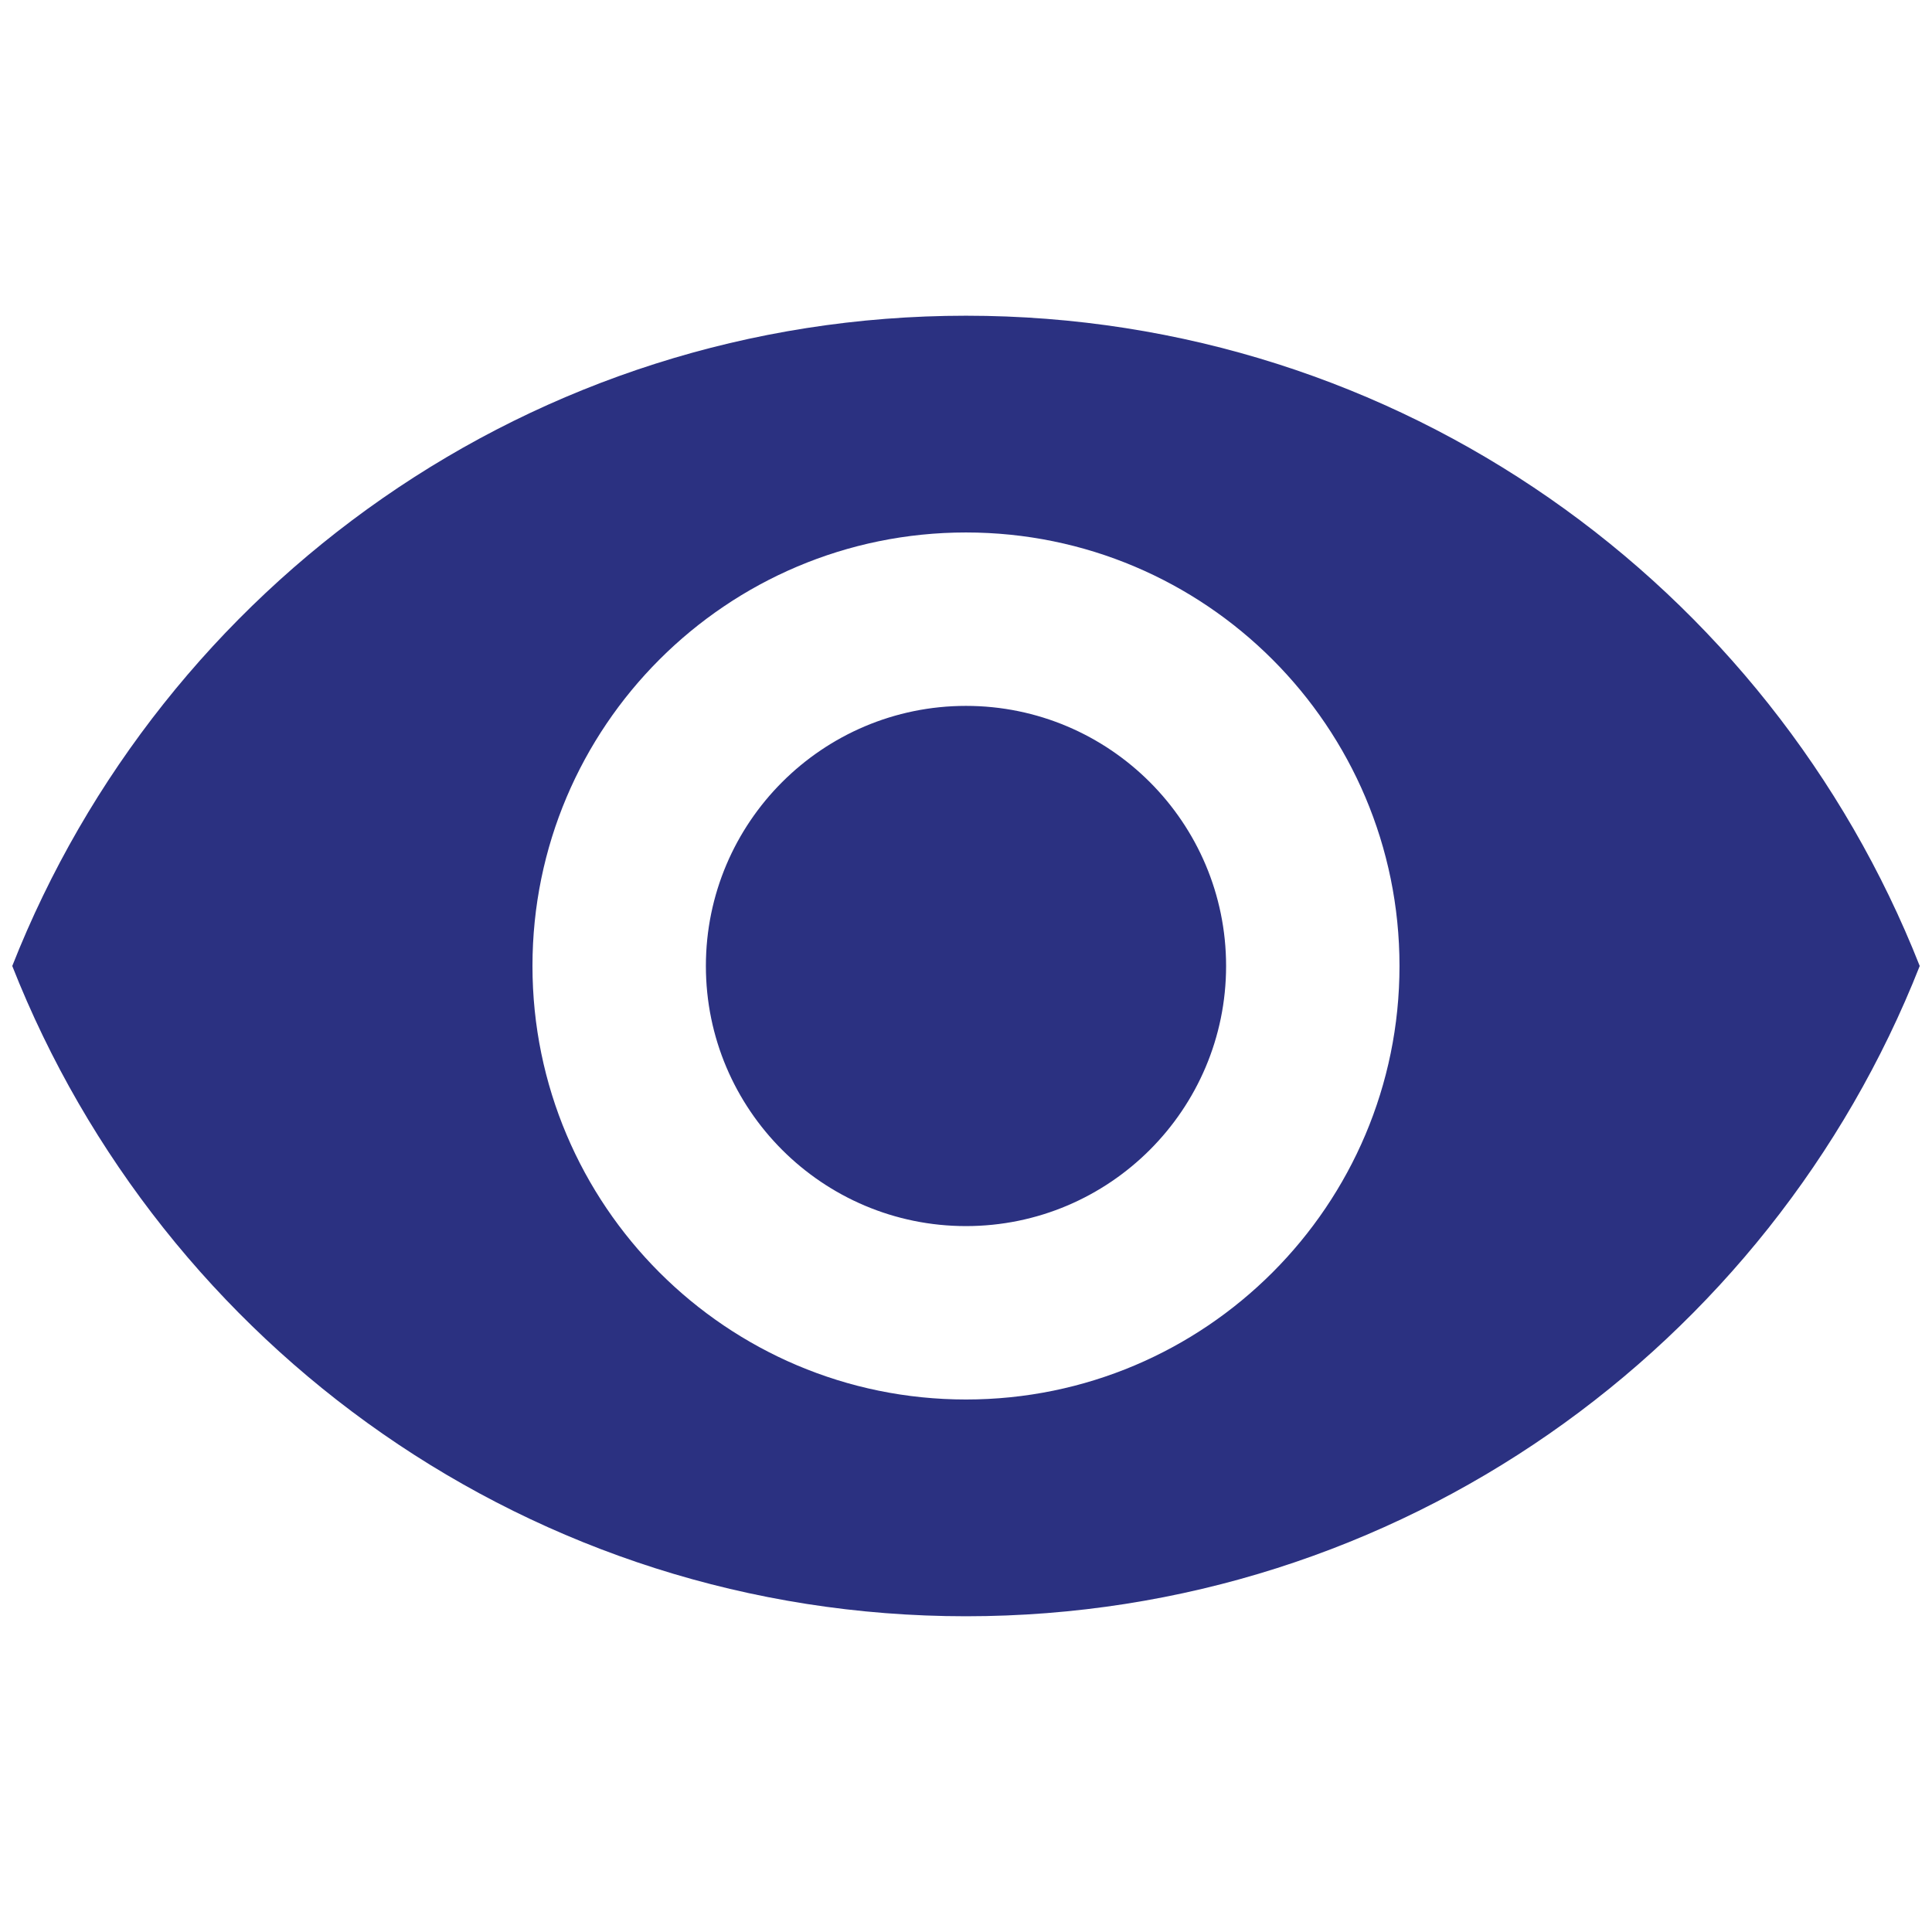 <svg xmlns="http://www.w3.org/2000/svg" xmlns:xlink="http://www.w3.org/1999/xlink" width="500" zoomAndPan="magnify" viewBox="0 0 375 375" height="500" preserveAspectRatio="xMidYMid meet" version="1.0"><defs><clipPath id="91ced2e009"><path d="M 2.223 61.281 L 372.723 61.281 L 372.723 314 L 2.223 314 Z M 2.223 61.281 " clip-rule="nonzero"/></clipPath></defs><g clip-path="url(#91ced2e009)"><path fill="#2b3181" d="M 187.496 61.281 C 103.352 61.281 31.492 113.617 2.379 187.496 C 31.492 261.375 103.352 313.715 187.496 313.715 C 271.641 313.715 343.5 261.375 372.617 187.496 C 343.5 113.617 271.727 61.281 187.496 61.281 Z M 187.496 271.641 C 141.051 271.641 103.352 233.945 103.352 187.496 C 103.352 141.051 141.051 103.352 187.496 103.352 C 233.945 103.352 271.641 141.051 271.641 187.496 C 271.641 233.945 233.945 271.641 187.496 271.641 Z M 187.496 137.012 C 159.645 137.012 137.012 159.645 137.012 187.496 C 137.012 215.348 159.645 237.984 187.496 237.984 C 215.352 237.984 237.984 215.348 237.984 187.496 C 237.984 159.645 215.352 137.012 187.496 137.012 Z M 187.496 137.012 " fill-opacity="1" fill-rule="nonzero"/></g></svg>